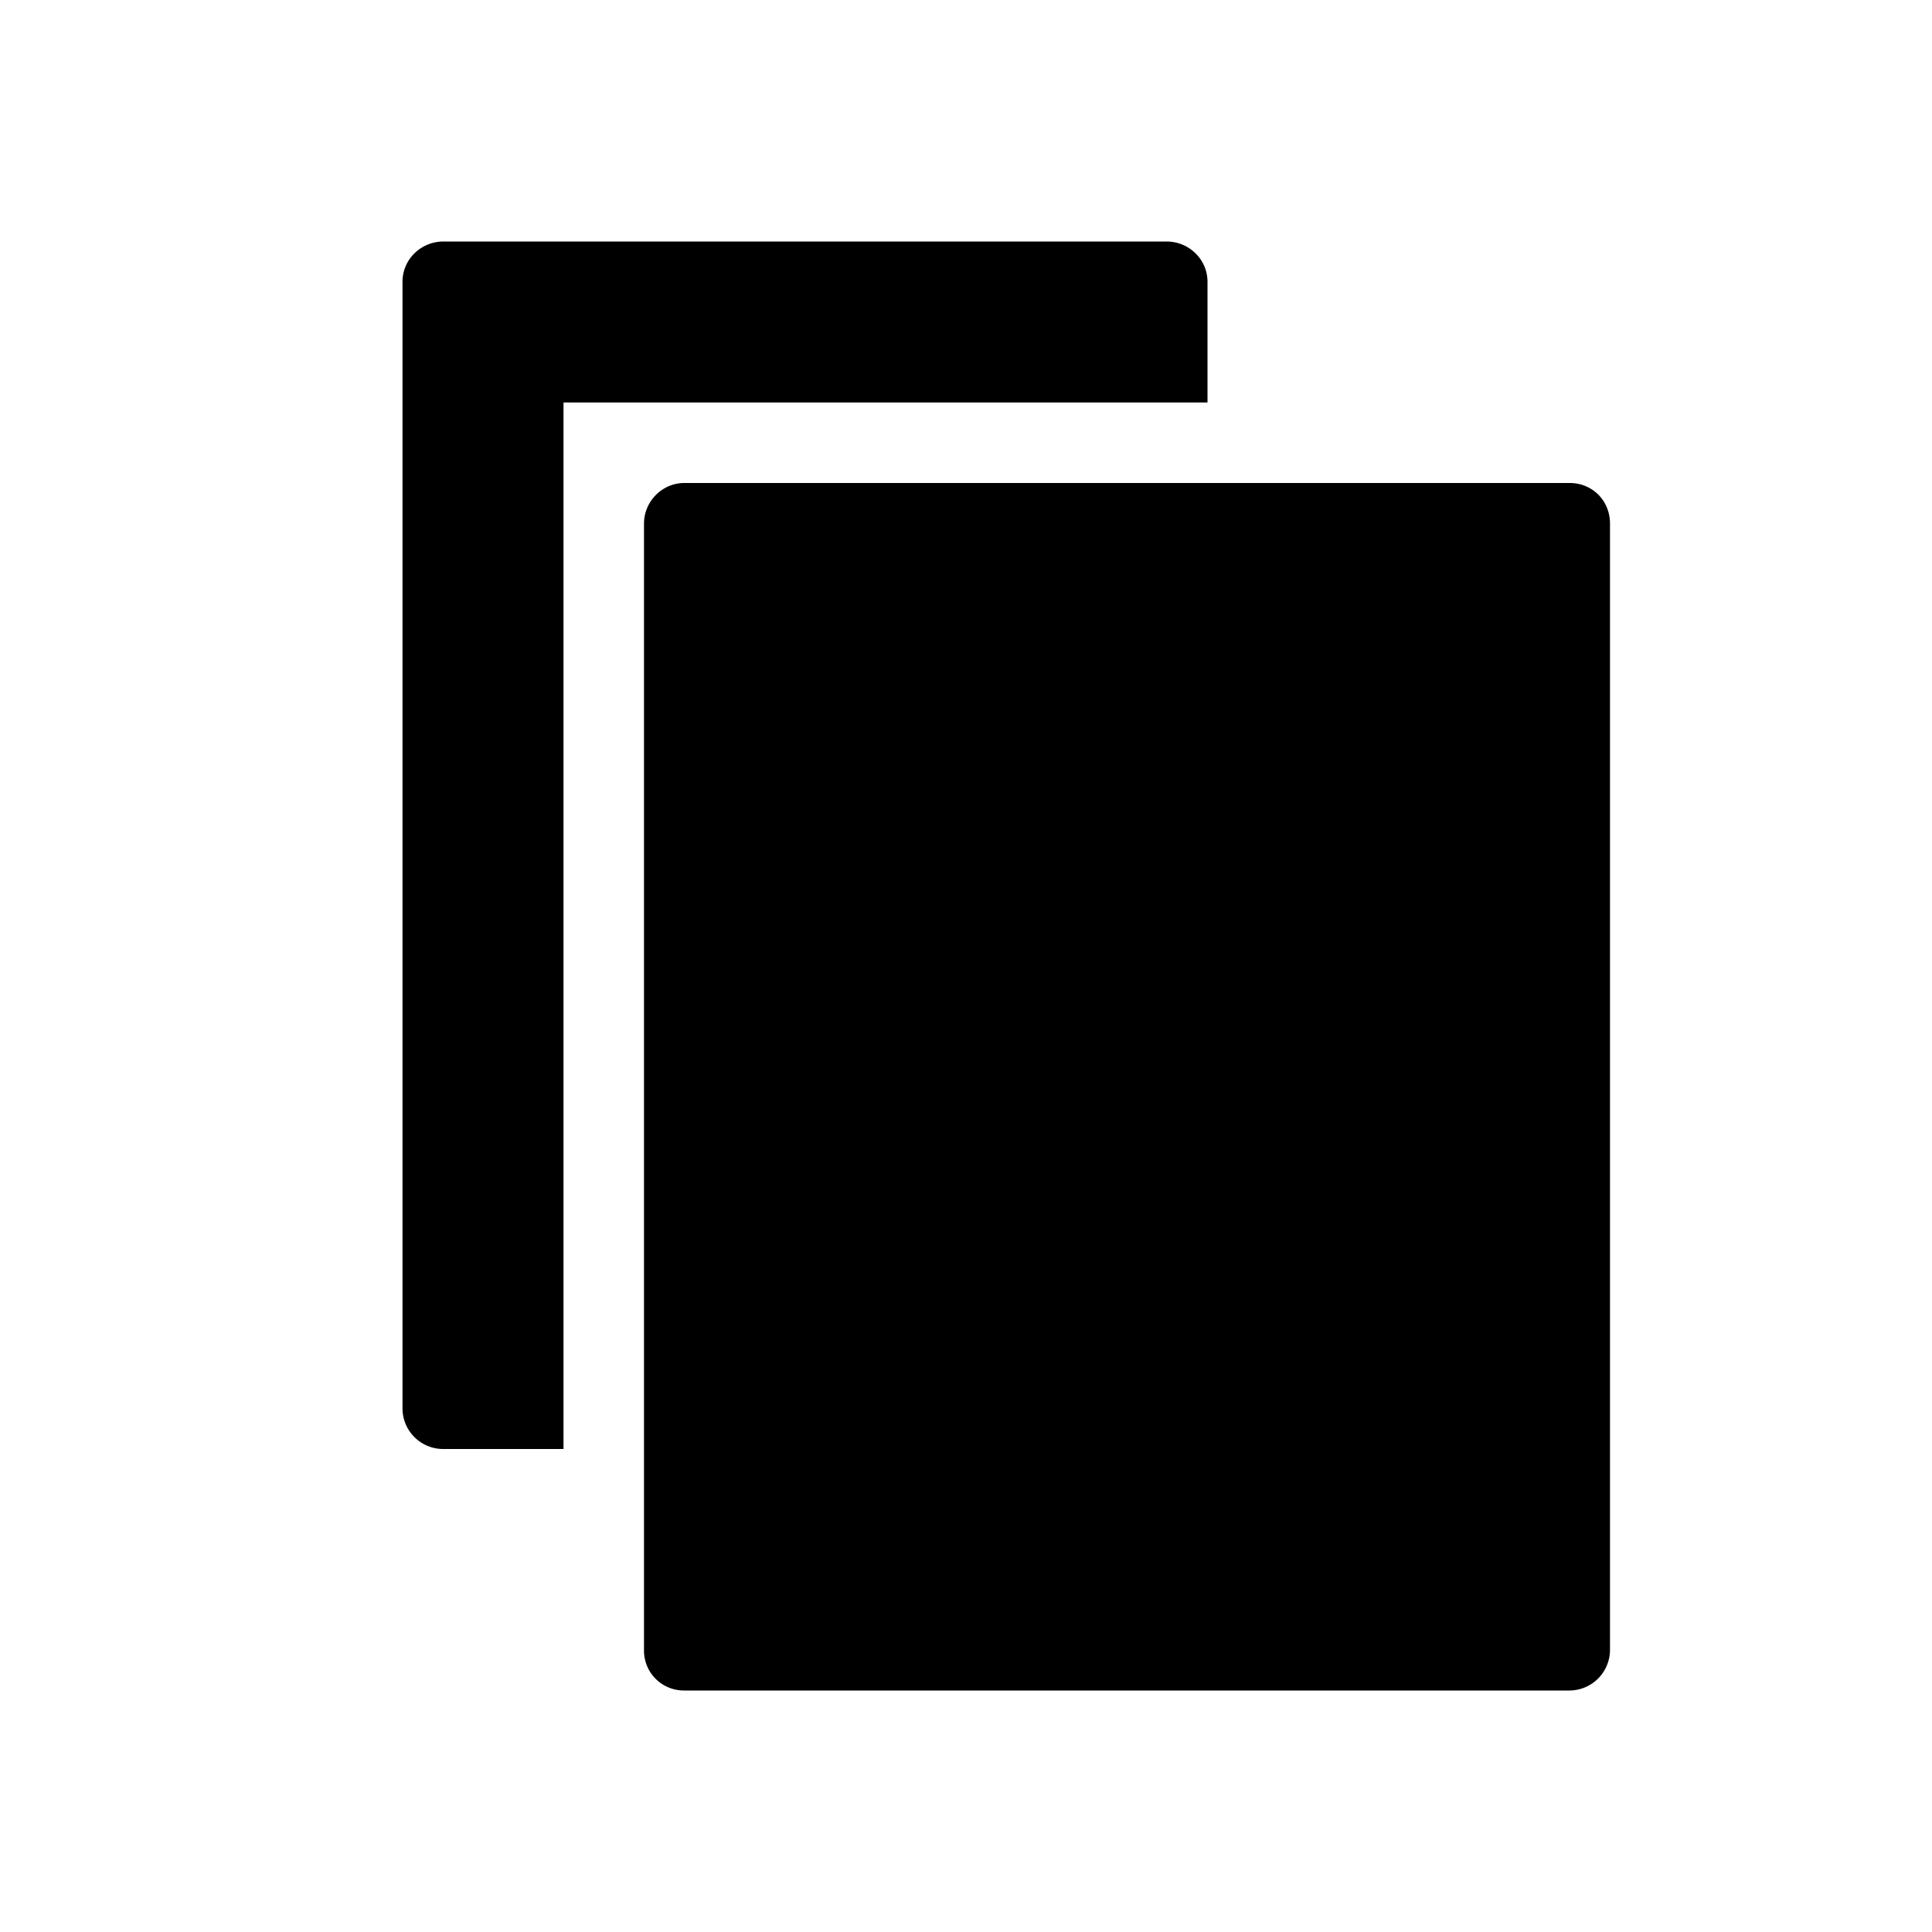 <svg xmlns="http://www.w3.org/2000/svg" width="24" height="24" class="wd-icon-copy wd-icon" focusable="false" role="presentation" viewBox="0 0 24 24"><g fill-rule="evenodd" class="wd-icon-container"><path d="M9 7h10v13H9z" class="wd-icon-background"/><path d="M20 20.495a.506.506 0 0 1-.5.505h-11a.495.495 0 0 1-.5-.505V6.505C8 6.226 8.229 6 8.5 6h11c.276 0 .5.214.5.505v13.99zM18 19V8h-8v11h8zM14.49 3c.282 0 .51.224.51.5V5H7v13H5.51a.505.505 0 0 1-.51-.5v-14c0-.277.228-.5.51-.5h8.98z" class="wd-icon-fill"/><path d="M11 14.505c0-.279.215-.505.49-.505h3.02c.27 0 .49.214.49.505v.99a.495.495 0 0 1-.49.505h-3.02a.49.49 0 0 1-.49-.505v-.99zm0-3c0-.279.228-.505.491-.505h5.018a.49.49 0 0 1 .491.505v.99a.503.503 0 0 1-.491.505h-5.018a.49.49 0 0 1-.491-.505v-.99z" class="wd-icon-accent"/></g></svg>
